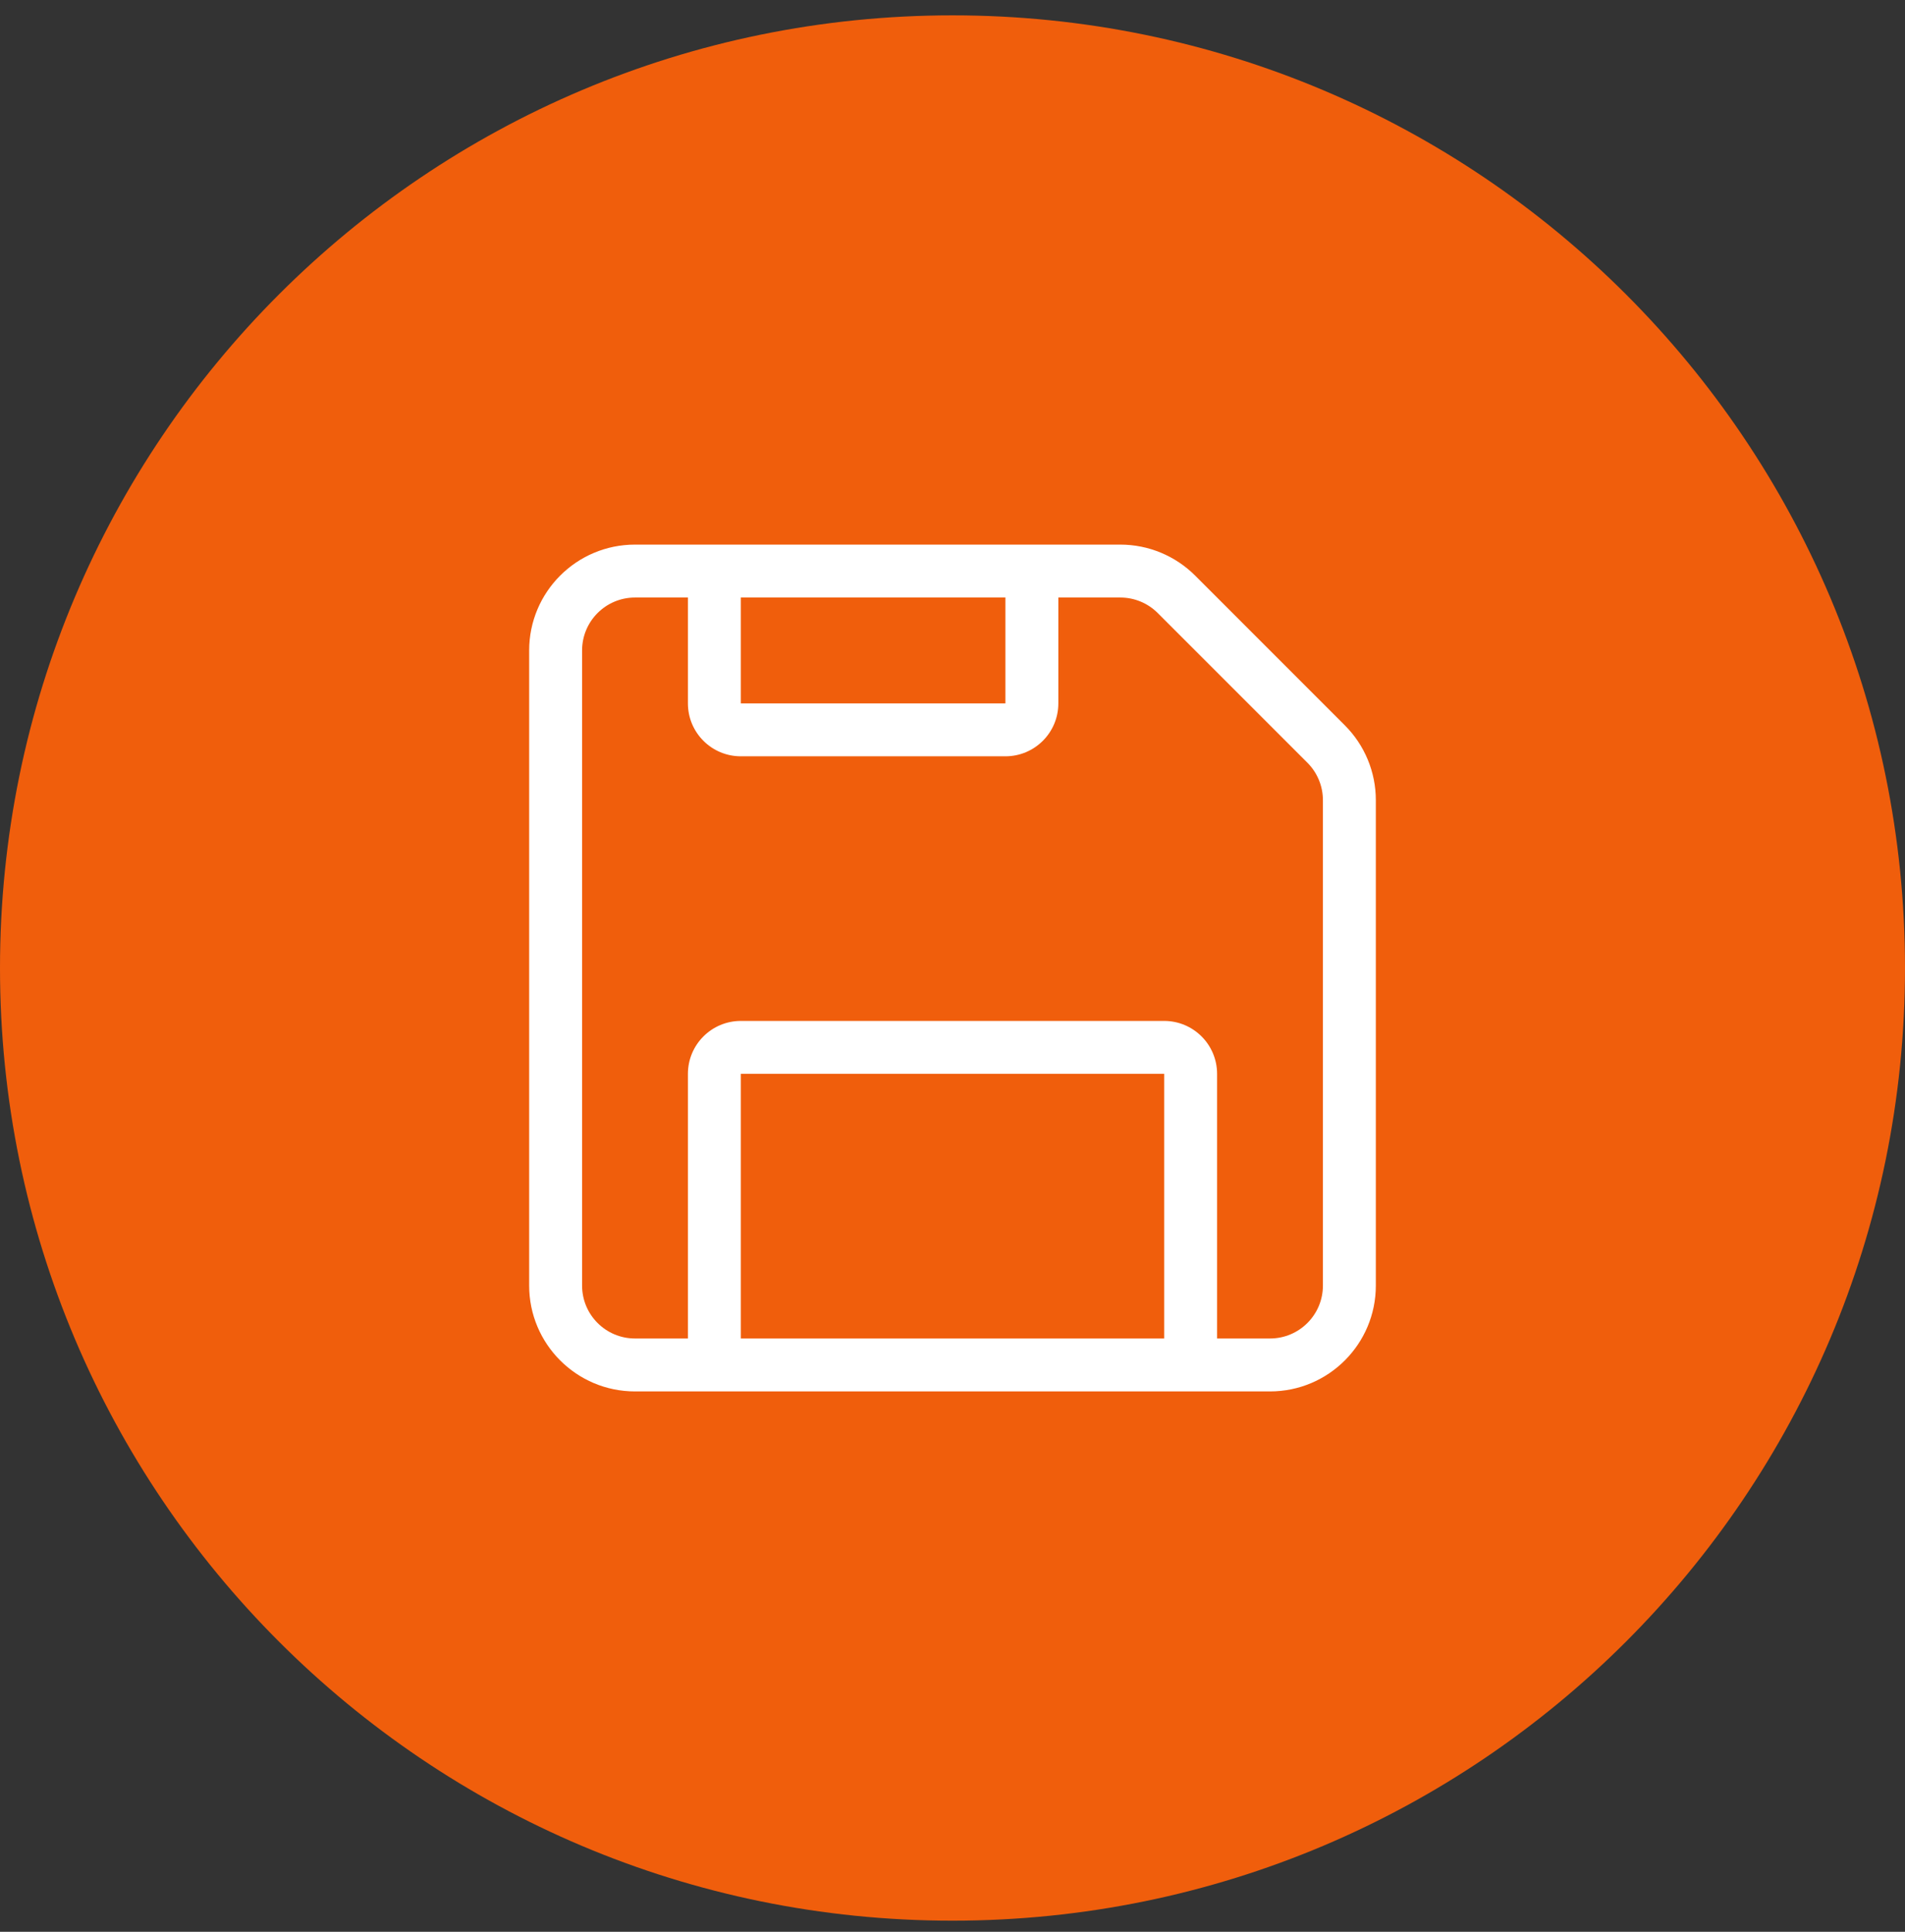 <svg width="72" height="73" viewBox="0 0 72 73" fill="none" xmlns="http://www.w3.org/2000/svg">
<rect x="0" y="0" width="72" height="73" fill="#333333" stroke="none"/>
<g clip-path="url(#clip0_973_35407)">
<path d="M36 72.58C55.882 72.58 72 56.462 72 36.58C72 16.698 55.882 0.58 36 0.58C16.118 0.58 0 16.698 0 36.58C0 56.462 16.118 72.58 36 72.58Z" fill="#F05E0C"/>
<path fill-rule="evenodd" clip-rule="evenodd" d="M24 50.58H26V40.58C26 39.475 26.895 38.58 28 38.58H44C45.105 38.58 46 39.475 46 40.58V50.58H48C49.105 50.58 50 49.685 50 48.58V30.237C50 29.706 49.789 29.198 49.414 28.823L43.757 23.166C43.382 22.791 42.874 22.58 42.343 22.58H40V26.58C40 27.685 39.105 28.58 38 28.58H28C26.895 28.58 26 27.685 26 26.58V22.58H24C22.895 22.58 22 23.476 22 24.58V48.58C22 49.685 22.895 50.58 24 50.58ZM27 20.58H24C21.791 20.58 20 22.371 20 24.58V48.58C20 50.789 21.791 52.58 24 52.58H27H45H48C50.209 52.58 52 50.789 52 48.58V30.237C52 29.176 51.579 28.159 50.828 27.409L45.172 21.752C44.421 21.002 43.404 20.58 42.343 20.58H39H27ZM28 22.58V26.58H38V22.58H28ZM28 40.58V50.58H44V40.58H28Z" fill="white"/>
</g>
<defs>
<clipPath id="clip0_973_35407">
<rect width="72" height="72" fill="white" transform="translate(0 0.58)"/>
</clipPath>
</defs>
</svg>
